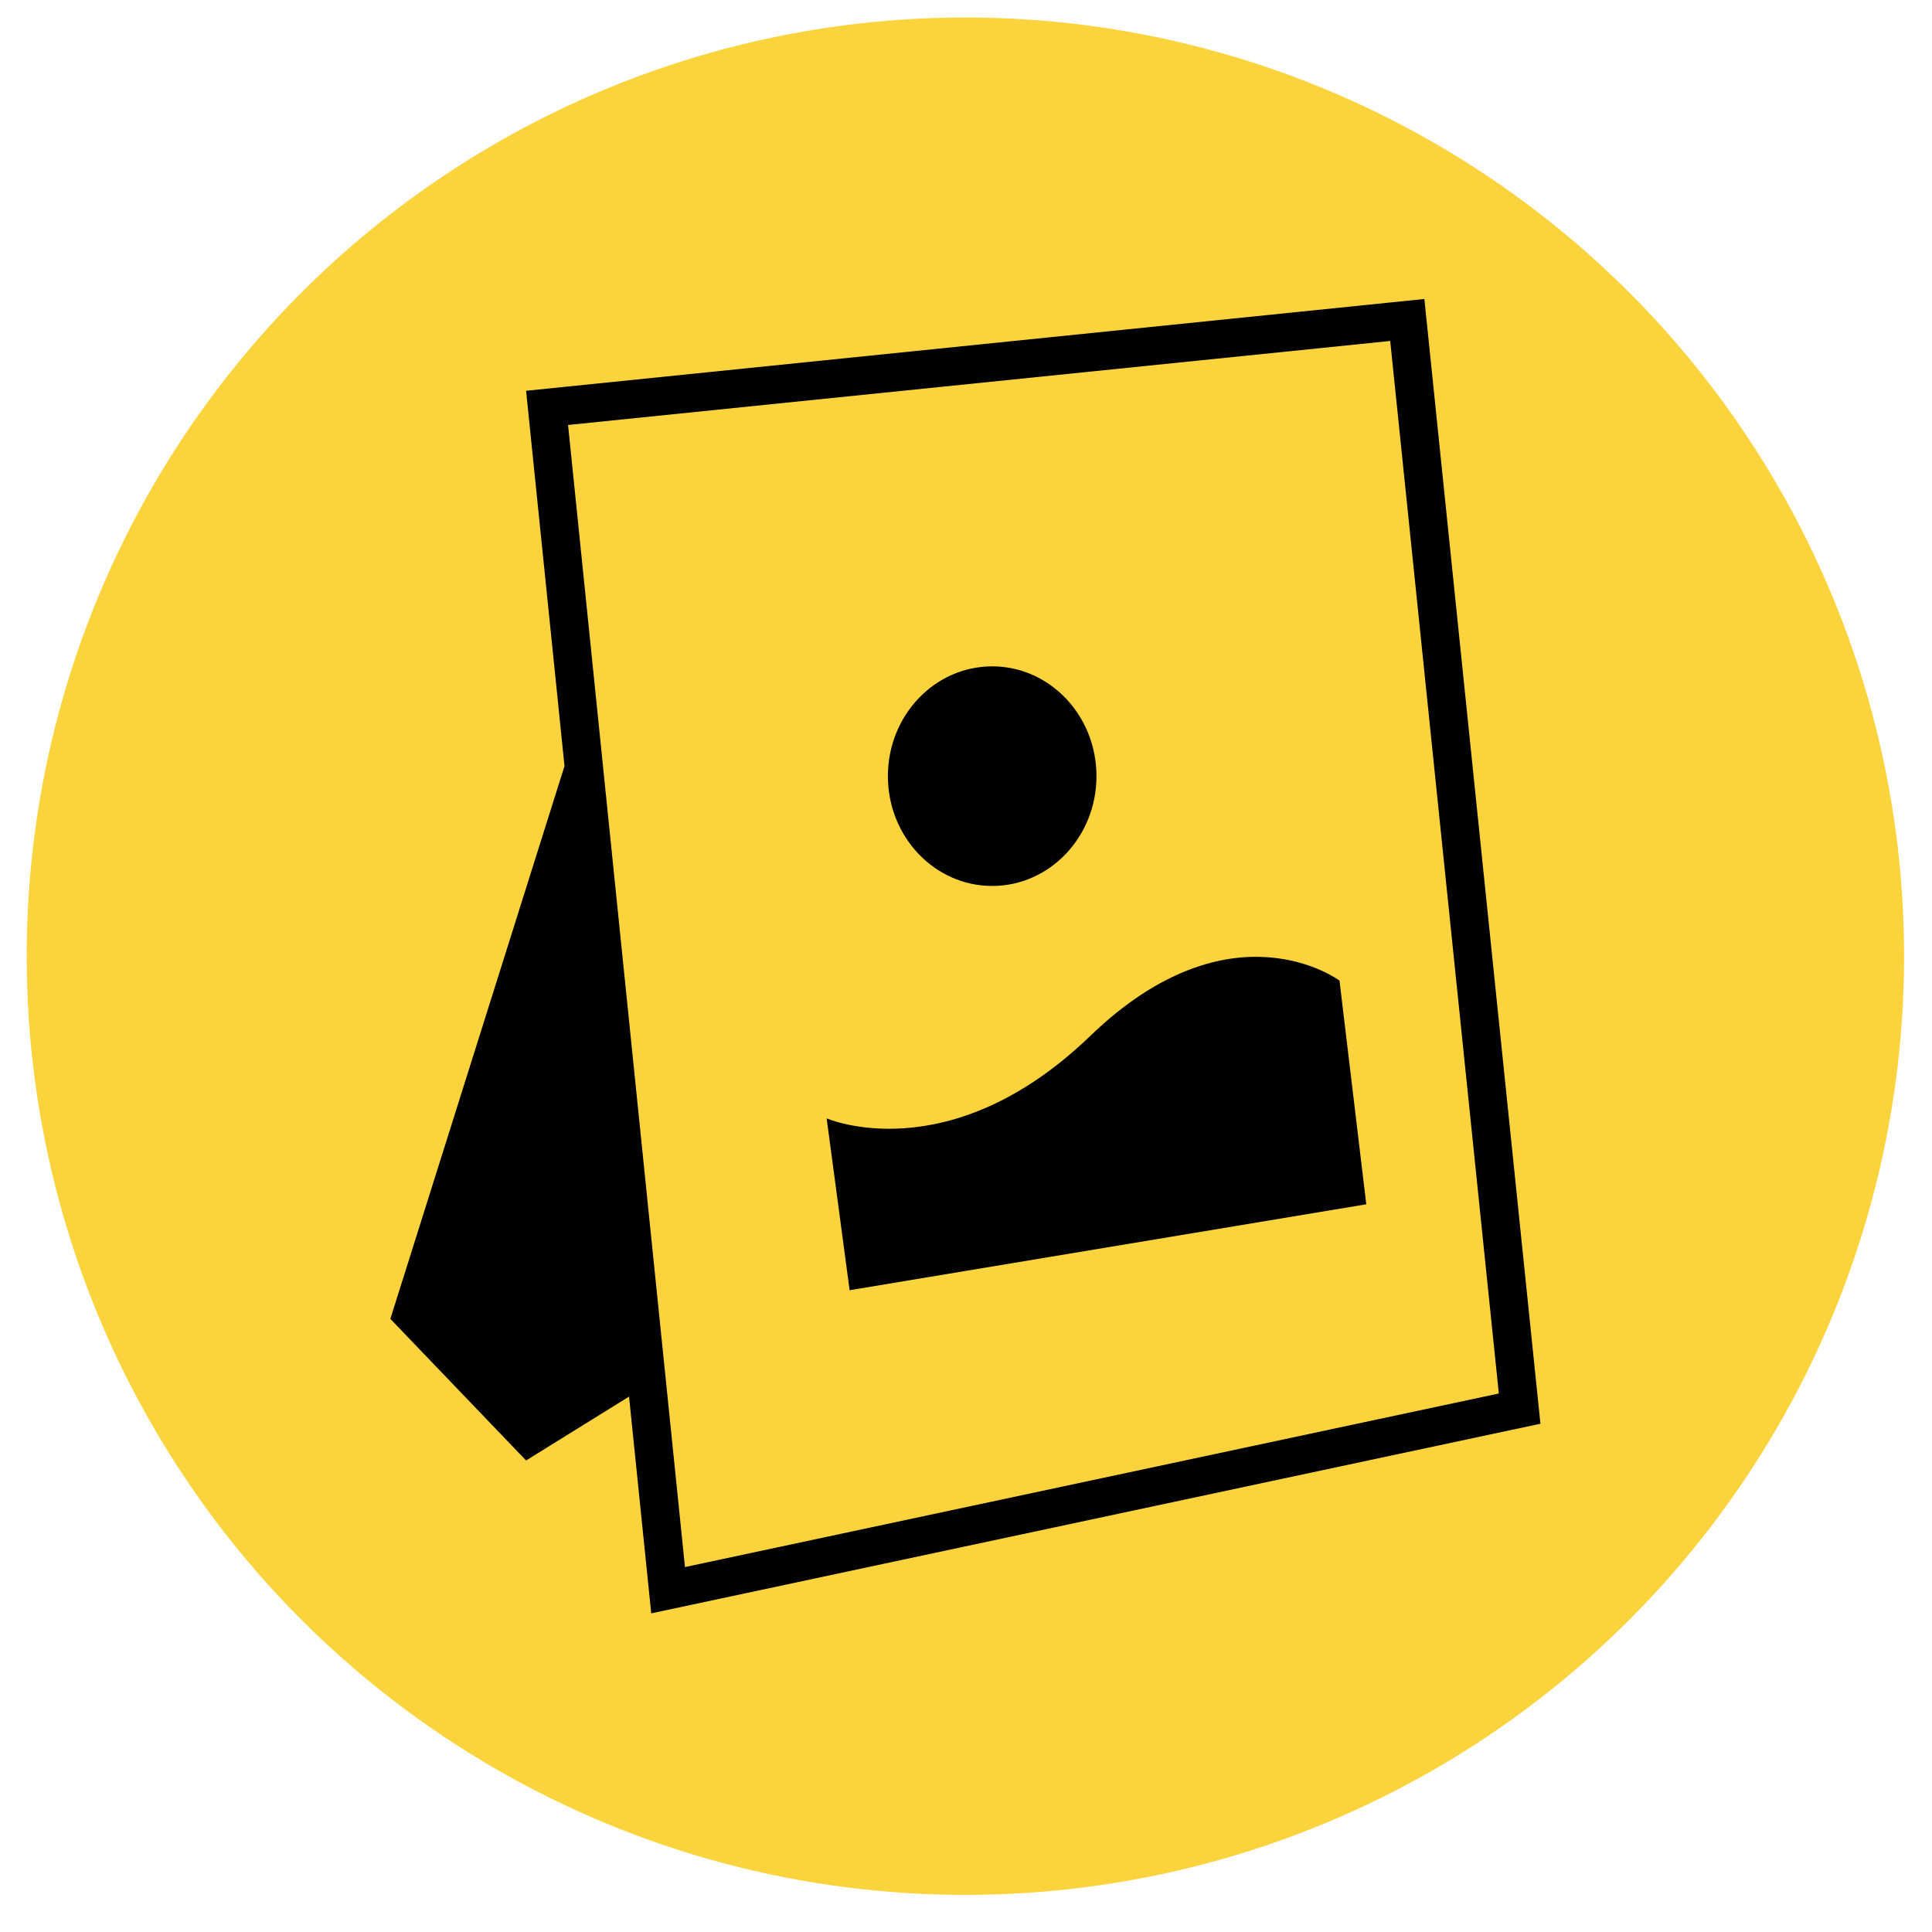 <?xml version="1.0" encoding="utf-8"?>
<!-- Generator: Adobe Illustrator 16.0.0, SVG Export Plug-In . SVG Version: 6.00 Build 0)  -->
<!DOCTYPE svg PUBLIC "-//W3C//DTD SVG 1.1//EN" "http://www.w3.org/Graphics/SVG/1.1/DTD/svg11.dtd">
<svg version="1.1" id="Layer_1" xmlns="http://www.w3.org/2000/svg" xmlns:xlink="http://www.w3.org/1999/xlink" x="0px" y="0px"
	 width="637px" height="637px" viewBox="0 0 637 637" enable-background="new 0 0 637 637" xml:space="preserve">
<g>
	<circle fill="#FBD43D" cx="318.3" cy="315.263" r="309.5"/>
</g>
<g>
	<path d="M506.732,458.154l-35.811-347.032l-1.294-12.54l-12.541,1.282l-271.072,27.7l-12.556,1.283l1.285,12.556l11.38,111.168
		l-57.419,182.276l44.754,46.688l33.942-21.061l5.888,57.479l1.433,13.988l13.752-2.934l268.338-57.224l11.084-2.36L506.732,458.154
		z M225.841,516.675l-38.545-376.558l271.069-27.7l35.812,347.032L225.841,516.675z"/>
	<path d="M359.471,341.551c-46.535,44.852-86.915,27.186-86.915,27.186l7.571,56.658l170.351-28.328l-8.833-73.757
		C441.645,323.307,406.006,296.701,359.471,341.551z"/>
	<ellipse cx="327.131" cy="255.905" rx="34.386" ry="36.204"/>
</g>
</svg>
